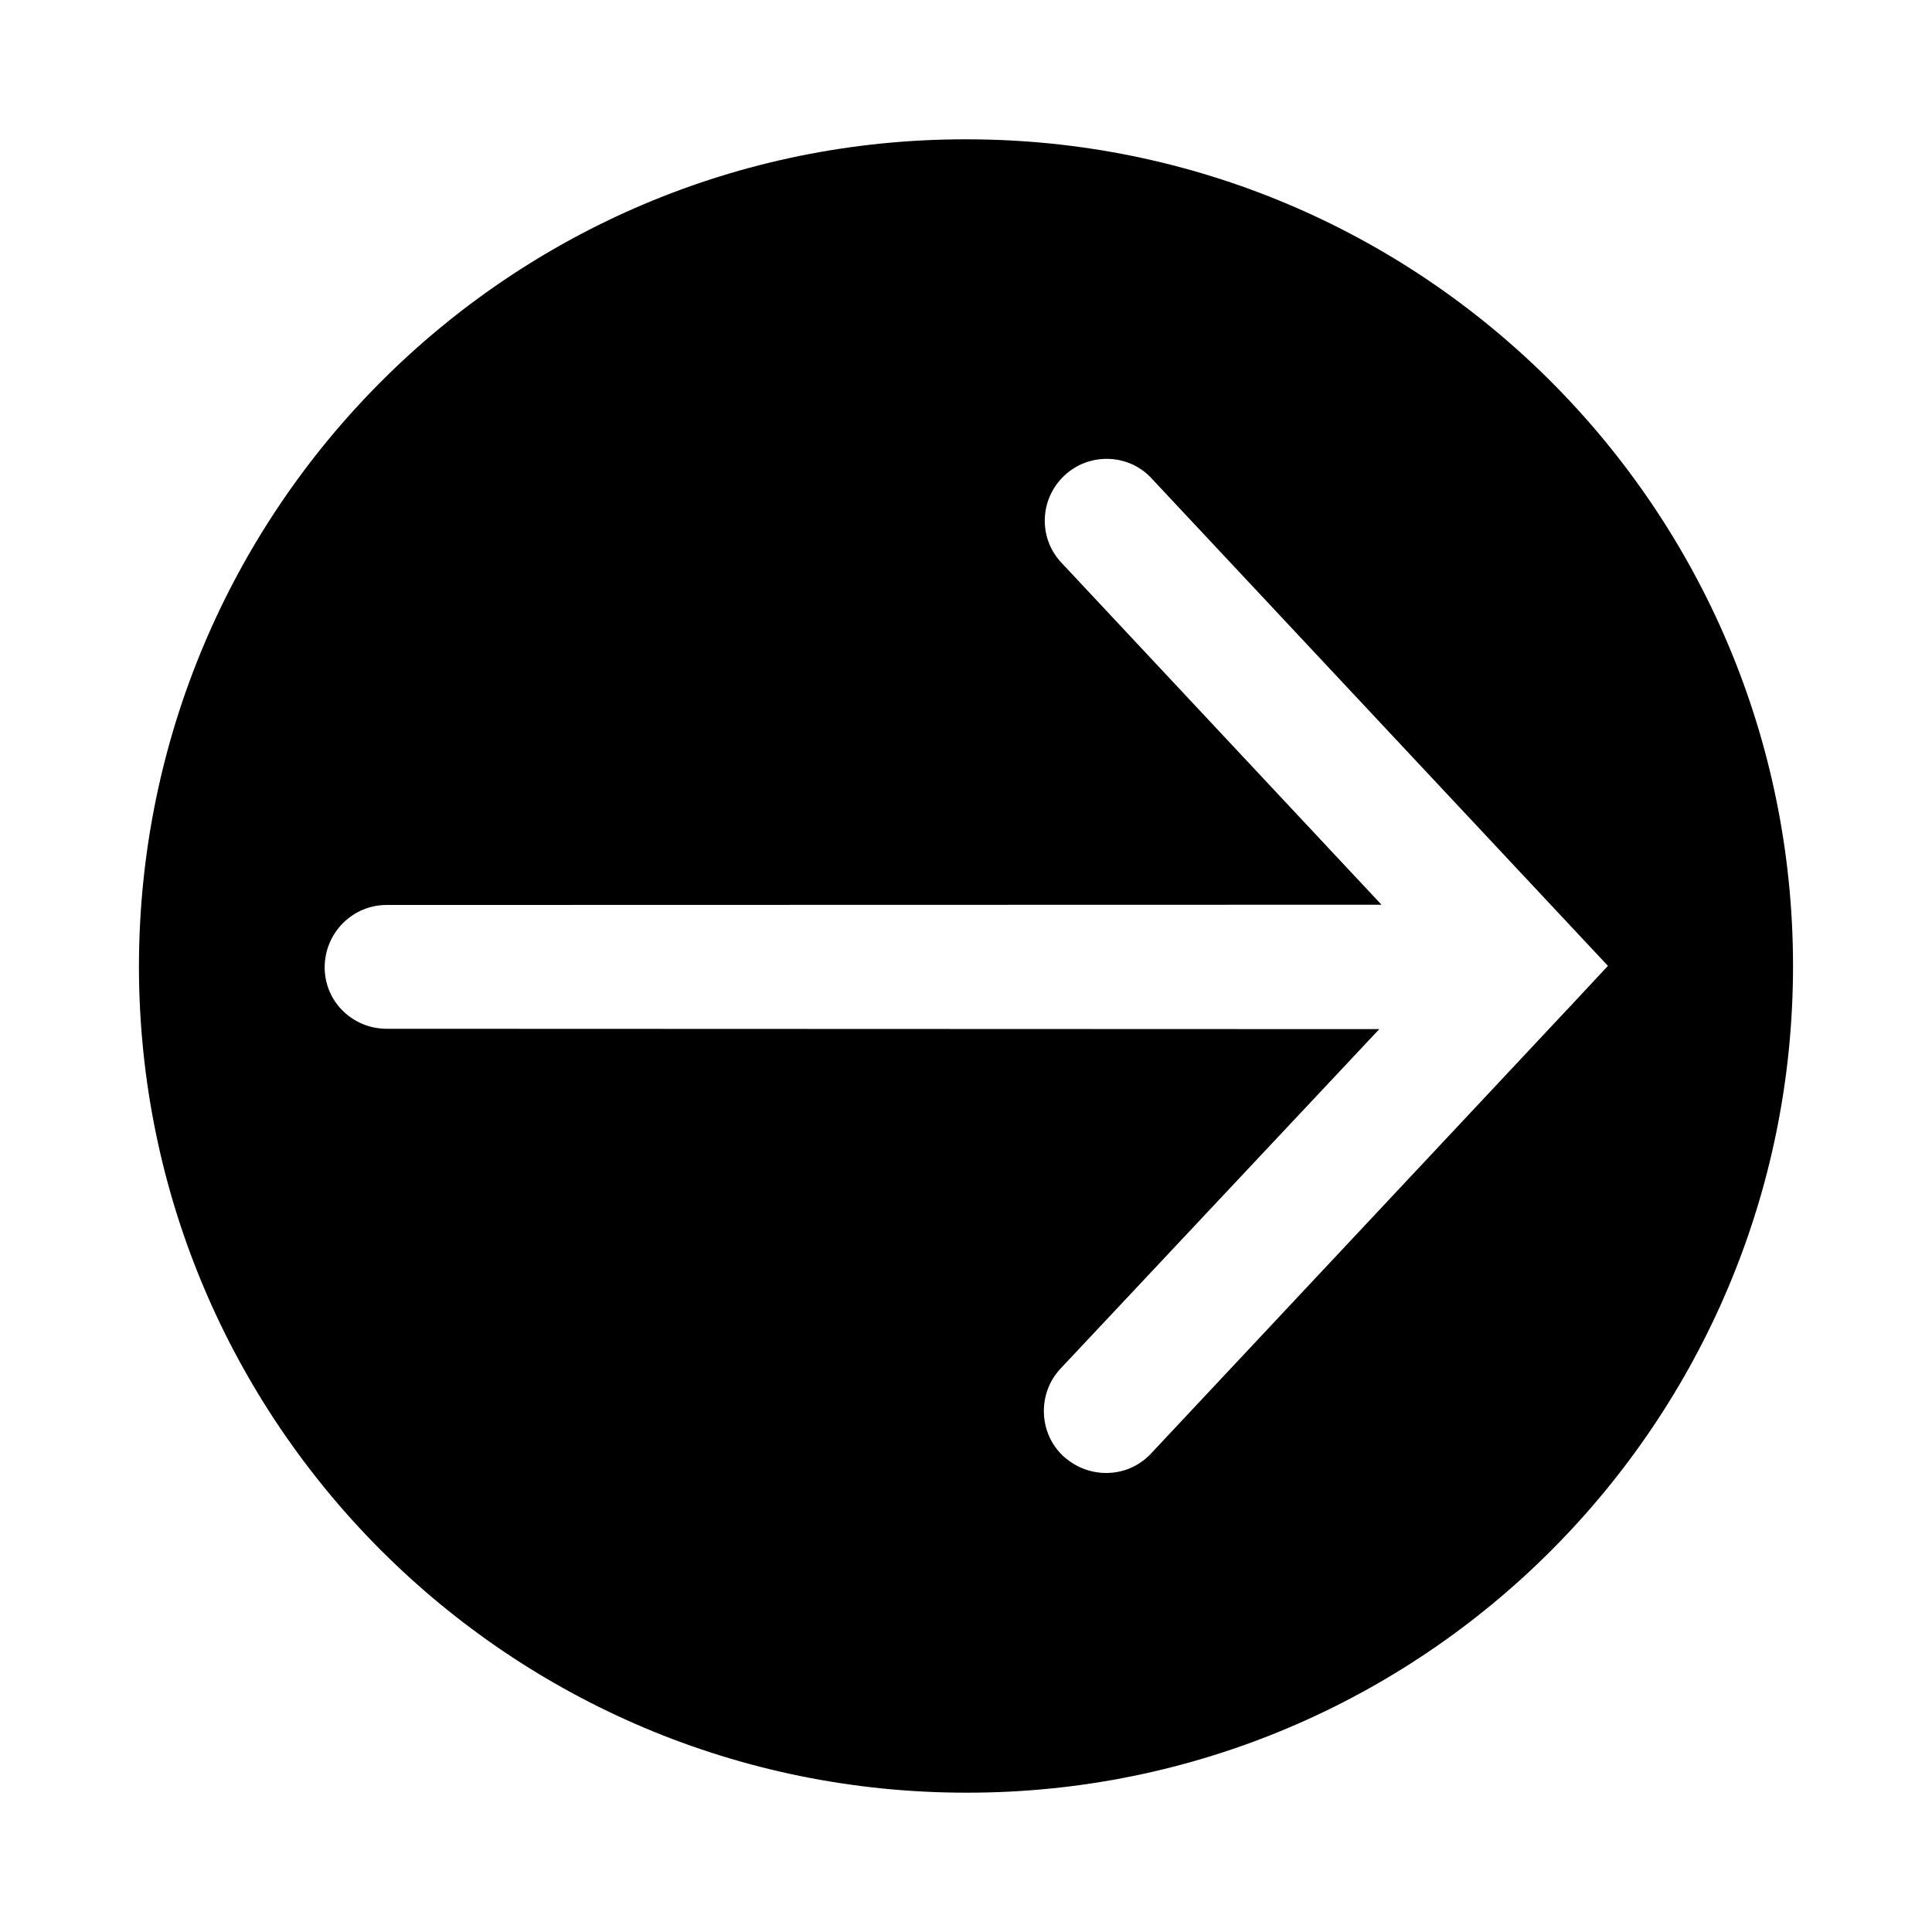 <?xml version="1.0" encoding="UTF-8"?>
<!-- Uploaded to: ICON Repo, www.iconrepo.com, Generator: ICON Repo Mixer Tools -->
<svg fill="#000000" width="800px" height="800px" version="1.1" viewBox="144 144 512 512" xmlns="http://www.w3.org/2000/svg">
 <path d="m400 180.92c-121.06-0.113-219.05 98.082-219.18 219.16 0.062 121.05 98.273 219.06 219.35 219 120.9 0.109 219.05-98.07 219-219.16-0.047-120.9-98.102-219.07-219.17-219zm158.95 231.01-109.85 117.2c-3.32 3.606-7.746 5.242-11.996 5.227-4.125-0.031-8.062-1.512-11.32-4.457-6.566-6.109-6.879-16.594-0.789-23.145l84.531-90.023-263.11-0.094c-9.02-0.031-16.391-7.258-16.375-16.281 0.016-9.195 7.43-16.547 16.453-16.531l263.62-0.062-84.781-90.59c-6.234-6.566-5.871-16.91 0.707-23.113 6.582-6.234 17.082-5.871 23.129 0.707l120.95 129.2-11.004 11.793c-0.012 0-0.156 0-0.156 0.176z"/>
</svg>